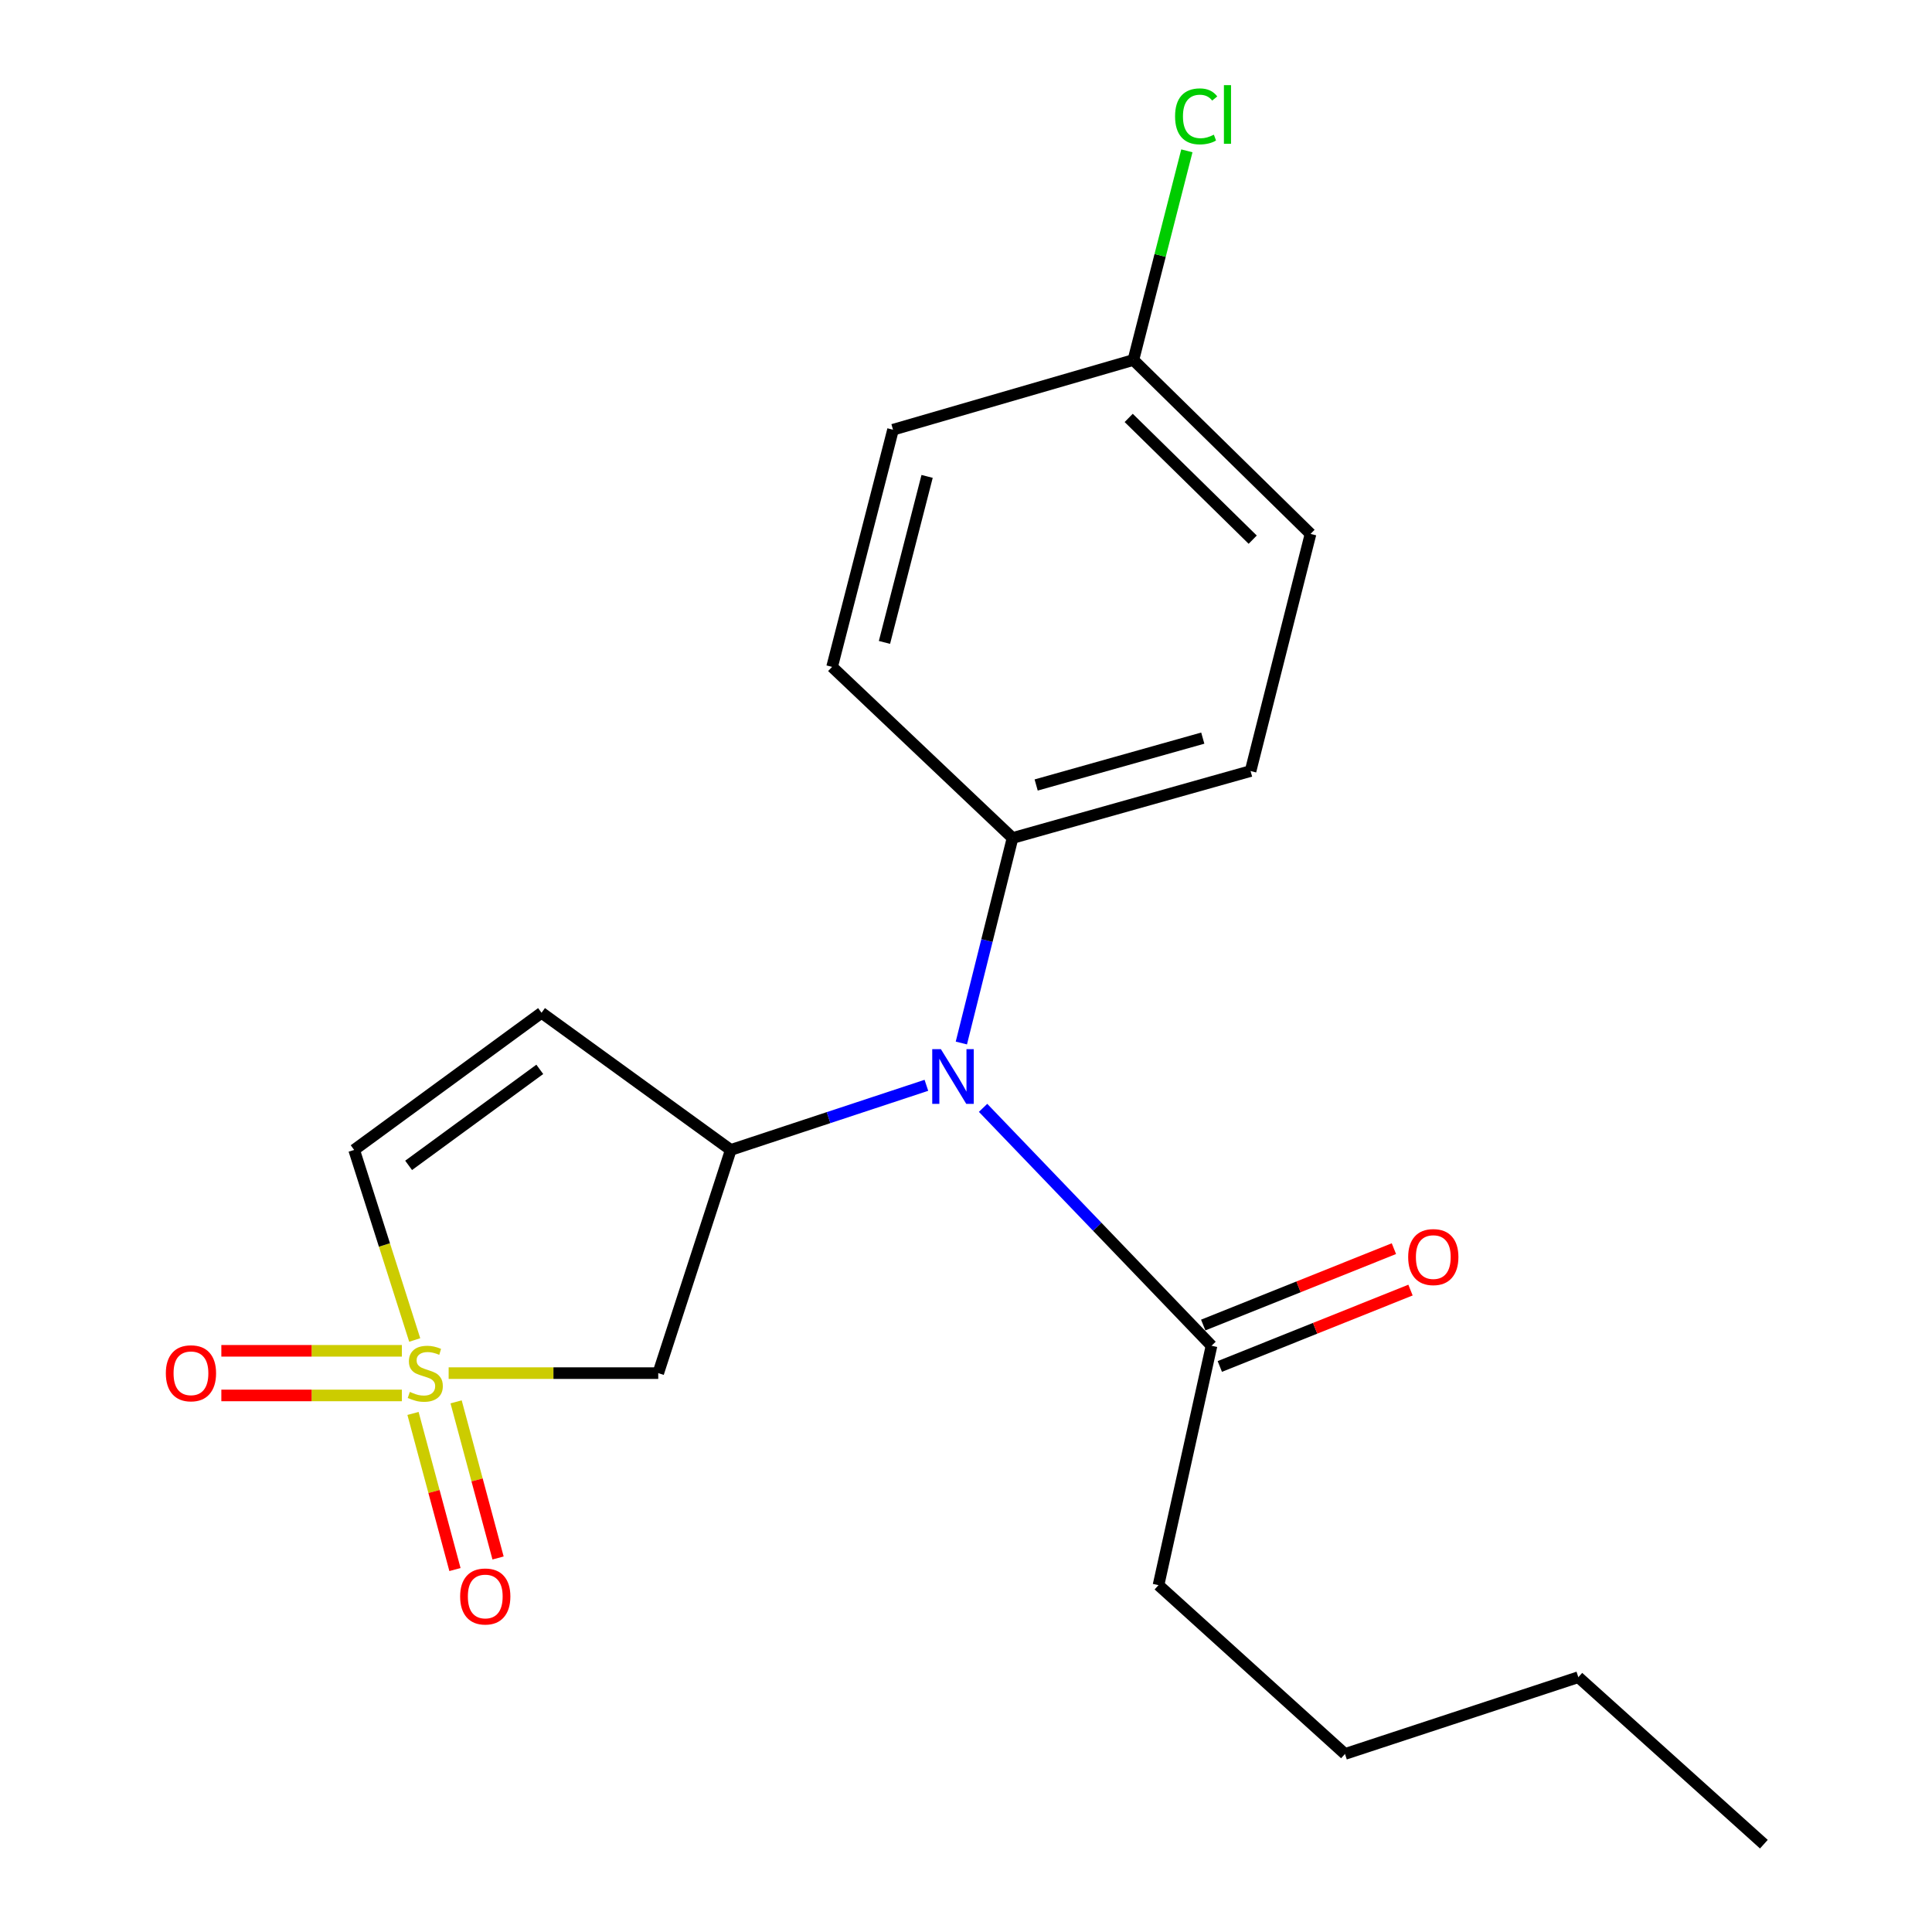 <?xml version='1.0' encoding='iso-8859-1'?>
<svg version='1.1' baseProfile='full'
              xmlns='http://www.w3.org/2000/svg'
                      xmlns:rdkit='http://www.rdkit.org/xml'
                      xmlns:xlink='http://www.w3.org/1999/xlink'
                  xml:space='preserve'
width='1000px' height='1000px' viewBox='0 0 1000 1000'>
<!-- END OF HEADER -->
<rect style='opacity:1.0;fill:#FFFFFF;stroke:none' width='1000' height='1000' x='0' y='0'> </rect>
<path class='bond-1' d='M 232.22,710.728 L 286.463,710.728' style='fill:none;fill-rule:evenodd;stroke:#CCCC00;stroke-width:6px;stroke-linecap:butt;stroke-linejoin:miter;stroke-opacity:1' />
<path class='bond-1' d='M 286.463,710.728 L 340.706,710.728' style='fill:none;fill-rule:evenodd;stroke:#000000;stroke-width:6px;stroke-linecap:butt;stroke-linejoin:miter;stroke-opacity:1' />
<path class='bond-4' d='M 214.659,693.577 L 198.983,644.39' style='fill:none;fill-rule:evenodd;stroke:#CCCC00;stroke-width:6px;stroke-linecap:butt;stroke-linejoin:miter;stroke-opacity:1' />
<path class='bond-4' d='M 198.983,644.39 L 183.307,595.204' style='fill:none;fill-rule:evenodd;stroke:#000000;stroke-width:6px;stroke-linecap:butt;stroke-linejoin:miter;stroke-opacity:1' />
<path class='bond-6' d='M 208.013,699.178 L 161.291,699.178' style='fill:none;fill-rule:evenodd;stroke:#CCCC00;stroke-width:6px;stroke-linecap:butt;stroke-linejoin:miter;stroke-opacity:1' />
<path class='bond-6' d='M 161.291,699.178 L 114.569,699.178' style='fill:none;fill-rule:evenodd;stroke:#FF0000;stroke-width:6px;stroke-linecap:butt;stroke-linejoin:miter;stroke-opacity:1' />
<path class='bond-6' d='M 208.013,722.278 L 161.291,722.278' style='fill:none;fill-rule:evenodd;stroke:#CCCC00;stroke-width:6px;stroke-linecap:butt;stroke-linejoin:miter;stroke-opacity:1' />
<path class='bond-6' d='M 161.291,722.278 L 114.569,722.278' style='fill:none;fill-rule:evenodd;stroke:#FF0000;stroke-width:6px;stroke-linecap:butt;stroke-linejoin:miter;stroke-opacity:1' />
<path class='bond-7' d='M 213.774,731.596 L 224.631,771.999' style='fill:none;fill-rule:evenodd;stroke:#CCCC00;stroke-width:6px;stroke-linecap:butt;stroke-linejoin:miter;stroke-opacity:1' />
<path class='bond-7' d='M 224.631,771.999 L 235.488,812.402' style='fill:none;fill-rule:evenodd;stroke:#FF0000;stroke-width:6px;stroke-linecap:butt;stroke-linejoin:miter;stroke-opacity:1' />
<path class='bond-7' d='M 236.082,725.601 L 246.939,766.004' style='fill:none;fill-rule:evenodd;stroke:#CCCC00;stroke-width:6px;stroke-linecap:butt;stroke-linejoin:miter;stroke-opacity:1' />
<path class='bond-7' d='M 246.939,766.004 L 257.796,806.407' style='fill:none;fill-rule:evenodd;stroke:#FF0000;stroke-width:6px;stroke-linecap:butt;stroke-linejoin:miter;stroke-opacity:1' />
<path class='bond-0' d='M 378.243,595.204 L 340.706,710.728' style='fill:none;fill-rule:evenodd;stroke:#000000;stroke-width:6px;stroke-linecap:butt;stroke-linejoin:miter;stroke-opacity:1' />
<path class='bond-3' d='M 378.243,595.204 L 428.871,578.478' style='fill:none;fill-rule:evenodd;stroke:#000000;stroke-width:6px;stroke-linecap:butt;stroke-linejoin:miter;stroke-opacity:1' />
<path class='bond-3' d='M 428.871,578.478 L 479.499,561.753' style='fill:none;fill-rule:evenodd;stroke:#0000FF;stroke-width:6px;stroke-linecap:butt;stroke-linejoin:miter;stroke-opacity:1' />
<path class='bond-20' d='M 378.243,595.204 L 280.3,524.21' style='fill:none;fill-rule:evenodd;stroke:#000000;stroke-width:6px;stroke-linecap:butt;stroke-linejoin:miter;stroke-opacity:1' />
<path class='bond-2' d='M 280.3,524.21 L 183.307,595.204' style='fill:none;fill-rule:evenodd;stroke:#000000;stroke-width:6px;stroke-linecap:butt;stroke-linejoin:miter;stroke-opacity:1' />
<path class='bond-2' d='M 279.395,553.499 L 211.5,603.195' style='fill:none;fill-rule:evenodd;stroke:#000000;stroke-width:6px;stroke-linecap:butt;stroke-linejoin:miter;stroke-opacity:1' />
<path class='bond-5' d='M 508.837,573.42 L 567.958,634.99' style='fill:none;fill-rule:evenodd;stroke:#0000FF;stroke-width:6px;stroke-linecap:butt;stroke-linejoin:miter;stroke-opacity:1' />
<path class='bond-5' d='M 567.958,634.99 L 627.079,696.56' style='fill:none;fill-rule:evenodd;stroke:#000000;stroke-width:6px;stroke-linecap:butt;stroke-linejoin:miter;stroke-opacity:1' />
<path class='bond-8' d='M 497.597,539.863 L 510.845,486.806' style='fill:none;fill-rule:evenodd;stroke:#0000FF;stroke-width:6px;stroke-linecap:butt;stroke-linejoin:miter;stroke-opacity:1' />
<path class='bond-8' d='M 510.845,486.806 L 524.092,433.749' style='fill:none;fill-rule:evenodd;stroke:#000000;stroke-width:6px;stroke-linecap:butt;stroke-linejoin:miter;stroke-opacity:1' />
<path class='bond-9' d='M 631.373,707.282 L 680.724,687.514' style='fill:none;fill-rule:evenodd;stroke:#000000;stroke-width:6px;stroke-linecap:butt;stroke-linejoin:miter;stroke-opacity:1' />
<path class='bond-9' d='M 680.724,687.514 L 730.075,667.746' style='fill:none;fill-rule:evenodd;stroke:#FF0000;stroke-width:6px;stroke-linecap:butt;stroke-linejoin:miter;stroke-opacity:1' />
<path class='bond-9' d='M 622.784,685.838 L 672.135,666.07' style='fill:none;fill-rule:evenodd;stroke:#000000;stroke-width:6px;stroke-linecap:butt;stroke-linejoin:miter;stroke-opacity:1' />
<path class='bond-9' d='M 672.135,666.07 L 721.485,646.303' style='fill:none;fill-rule:evenodd;stroke:#FF0000;stroke-width:6px;stroke-linecap:butt;stroke-linejoin:miter;stroke-opacity:1' />
<path class='bond-16' d='M 627.079,696.56 L 599.641,820.477' style='fill:none;fill-rule:evenodd;stroke:#000000;stroke-width:6px;stroke-linecap:butt;stroke-linejoin:miter;stroke-opacity:1' />
<path class='bond-10' d='M 524.092,433.749 L 647.291,399.087' style='fill:none;fill-rule:evenodd;stroke:#000000;stroke-width:6px;stroke-linecap:butt;stroke-linejoin:miter;stroke-opacity:1' />
<path class='bond-10' d='M 536.316,406.314 L 622.555,382.05' style='fill:none;fill-rule:evenodd;stroke:#000000;stroke-width:6px;stroke-linecap:butt;stroke-linejoin:miter;stroke-opacity:1' />
<path class='bond-11' d='M 524.092,433.749 L 430.692,345.175' style='fill:none;fill-rule:evenodd;stroke:#000000;stroke-width:6px;stroke-linecap:butt;stroke-linejoin:miter;stroke-opacity:1' />
<path class='bond-14' d='M 647.291,399.087 L 678.334,276.35' style='fill:none;fill-rule:evenodd;stroke:#000000;stroke-width:6px;stroke-linecap:butt;stroke-linejoin:miter;stroke-opacity:1' />
<path class='bond-13' d='M 430.692,345.175 L 462.224,222.425' style='fill:none;fill-rule:evenodd;stroke:#000000;stroke-width:6px;stroke-linecap:butt;stroke-linejoin:miter;stroke-opacity:1' />
<path class='bond-13' d='M 457.796,332.509 L 479.867,246.585' style='fill:none;fill-rule:evenodd;stroke:#000000;stroke-width:6px;stroke-linecap:butt;stroke-linejoin:miter;stroke-opacity:1' />
<path class='bond-12' d='M 586.641,186.326 L 462.224,222.425' style='fill:none;fill-rule:evenodd;stroke:#000000;stroke-width:6px;stroke-linecap:butt;stroke-linejoin:miter;stroke-opacity:1' />
<path class='bond-15' d='M 586.641,186.326 L 600.482,132.198' style='fill:none;fill-rule:evenodd;stroke:#000000;stroke-width:6px;stroke-linecap:butt;stroke-linejoin:miter;stroke-opacity:1' />
<path class='bond-15' d='M 600.482,132.198 L 614.323,78.07' style='fill:none;fill-rule:evenodd;stroke:#00CC00;stroke-width:6px;stroke-linecap:butt;stroke-linejoin:miter;stroke-opacity:1' />
<path class='bond-21' d='M 586.641,186.326 L 678.334,276.35' style='fill:none;fill-rule:evenodd;stroke:#000000;stroke-width:6px;stroke-linecap:butt;stroke-linejoin:miter;stroke-opacity:1' />
<path class='bond-21' d='M 584.212,216.313 L 648.397,279.33' style='fill:none;fill-rule:evenodd;stroke:#000000;stroke-width:6px;stroke-linecap:butt;stroke-linejoin:miter;stroke-opacity:1' />
<path class='bond-17' d='M 599.641,820.477 L 696.16,907.846' style='fill:none;fill-rule:evenodd;stroke:#000000;stroke-width:6px;stroke-linecap:butt;stroke-linejoin:miter;stroke-opacity:1' />
<path class='bond-18' d='M 696.16,907.846 L 816.946,868.114' style='fill:none;fill-rule:evenodd;stroke:#000000;stroke-width:6px;stroke-linecap:butt;stroke-linejoin:miter;stroke-opacity:1' />
<path class='bond-19' d='M 816.946,868.114 L 912.976,954.545' style='fill:none;fill-rule:evenodd;stroke:#000000;stroke-width:6px;stroke-linecap:butt;stroke-linejoin:miter;stroke-opacity:1' />
<path  class='atom-0' d='M 212.126 720.448
Q 212.446 720.568, 213.766 721.128
Q 215.086 721.688, 216.526 722.048
Q 218.006 722.368, 219.446 722.368
Q 222.126 722.368, 223.686 721.088
Q 225.246 719.768, 225.246 717.488
Q 225.246 715.928, 224.446 714.968
Q 223.686 714.008, 222.486 713.488
Q 221.286 712.968, 219.286 712.368
Q 216.766 711.608, 215.246 710.888
Q 213.766 710.168, 212.686 708.648
Q 211.646 707.128, 211.646 704.568
Q 211.646 701.008, 214.046 698.808
Q 216.486 696.608, 221.286 696.608
Q 224.566 696.608, 228.286 698.168
L 227.366 701.248
Q 223.966 699.848, 221.406 699.848
Q 218.646 699.848, 217.126 701.008
Q 215.606 702.128, 215.646 704.088
Q 215.646 705.608, 216.406 706.528
Q 217.206 707.448, 218.326 707.968
Q 219.486 708.488, 221.406 709.088
Q 223.966 709.888, 225.486 710.688
Q 227.006 711.488, 228.086 713.128
Q 229.206 714.728, 229.206 717.488
Q 229.206 721.408, 226.566 723.528
Q 223.966 725.608, 219.606 725.608
Q 217.086 725.608, 215.166 725.048
Q 213.286 724.528, 211.046 723.608
L 212.126 720.448
' fill='#CCCC00'/>
<path  class='atom-4' d='M 487.007 543.045
L 496.287 558.045
Q 497.207 559.525, 498.687 562.205
Q 500.167 564.885, 500.247 565.045
L 500.247 543.045
L 504.007 543.045
L 504.007 571.365
L 500.127 571.365
L 490.167 554.965
Q 489.007 553.045, 487.767 550.845
Q 486.567 548.645, 486.207 547.965
L 486.207 571.365
L 482.527 571.365
L 482.527 543.045
L 487.007 543.045
' fill='#0000FF'/>
<path  class='atom-7' d='M 85.839 710.808
Q 85.839 704.008, 89.199 700.208
Q 92.559 696.408, 98.839 696.408
Q 105.119 696.408, 108.479 700.208
Q 111.839 704.008, 111.839 710.808
Q 111.839 717.688, 108.439 721.608
Q 105.039 725.488, 98.839 725.488
Q 92.599 725.488, 89.199 721.608
Q 85.839 717.728, 85.839 710.808
M 98.839 722.288
Q 103.159 722.288, 105.479 719.408
Q 107.839 716.488, 107.839 710.808
Q 107.839 705.248, 105.479 702.448
Q 103.159 699.608, 98.839 699.608
Q 94.519 699.608, 92.159 702.408
Q 89.839 705.208, 89.839 710.808
Q 89.839 716.528, 92.159 719.408
Q 94.519 722.288, 98.839 722.288
' fill='#FF0000'/>
<path  class='atom-8' d='M 238.169 826.332
Q 238.169 819.532, 241.529 815.732
Q 244.889 811.932, 251.169 811.932
Q 257.449 811.932, 260.809 815.732
Q 264.169 819.532, 264.169 826.332
Q 264.169 833.212, 260.769 837.132
Q 257.369 841.012, 251.169 841.012
Q 244.929 841.012, 241.529 837.132
Q 238.169 833.252, 238.169 826.332
M 251.169 837.812
Q 255.489 837.812, 257.809 834.932
Q 260.169 832.012, 260.169 826.332
Q 260.169 820.772, 257.809 817.972
Q 255.489 815.132, 251.169 815.132
Q 246.849 815.132, 244.489 817.932
Q 242.169 820.732, 242.169 826.332
Q 242.169 832.052, 244.489 834.932
Q 246.849 837.812, 251.169 837.812
' fill='#FF0000'/>
<path  class='atom-10' d='M 728.871 650.659
Q 728.871 643.859, 732.231 640.059
Q 735.591 636.259, 741.871 636.259
Q 748.151 636.259, 751.511 640.059
Q 754.871 643.859, 754.871 650.659
Q 754.871 657.539, 751.471 661.459
Q 748.071 665.339, 741.871 665.339
Q 735.631 665.339, 732.231 661.459
Q 728.871 657.579, 728.871 650.659
M 741.871 662.139
Q 746.191 662.139, 748.511 659.259
Q 750.871 656.339, 750.871 650.659
Q 750.871 645.099, 748.511 642.299
Q 746.191 639.459, 741.871 639.459
Q 737.551 639.459, 735.191 642.259
Q 732.871 645.059, 732.871 650.659
Q 732.871 656.379, 735.191 659.259
Q 737.551 662.139, 741.871 662.139
' fill='#FF0000'/>
<path  class='atom-16' d='M 608.215 60.231
Q 608.215 53.191, 611.495 49.511
Q 614.815 45.791, 621.095 45.791
Q 626.935 45.791, 630.055 49.911
L 627.415 52.071
Q 625.135 49.071, 621.095 49.071
Q 616.815 49.071, 614.535 51.951
Q 612.295 54.791, 612.295 60.231
Q 612.295 65.831, 614.615 68.711
Q 616.975 71.591, 621.535 71.591
Q 624.655 71.591, 628.295 69.711
L 629.415 72.711
Q 627.935 73.671, 625.695 74.231
Q 623.455 74.791, 620.975 74.791
Q 614.815 74.791, 611.495 71.031
Q 608.215 67.271, 608.215 60.231
' fill='#00CC00'/>
<path  class='atom-16' d='M 633.495 44.071
L 637.175 44.071
L 637.175 74.431
L 633.495 74.431
L 633.495 44.071
' fill='#00CC00'/>
</svg>
